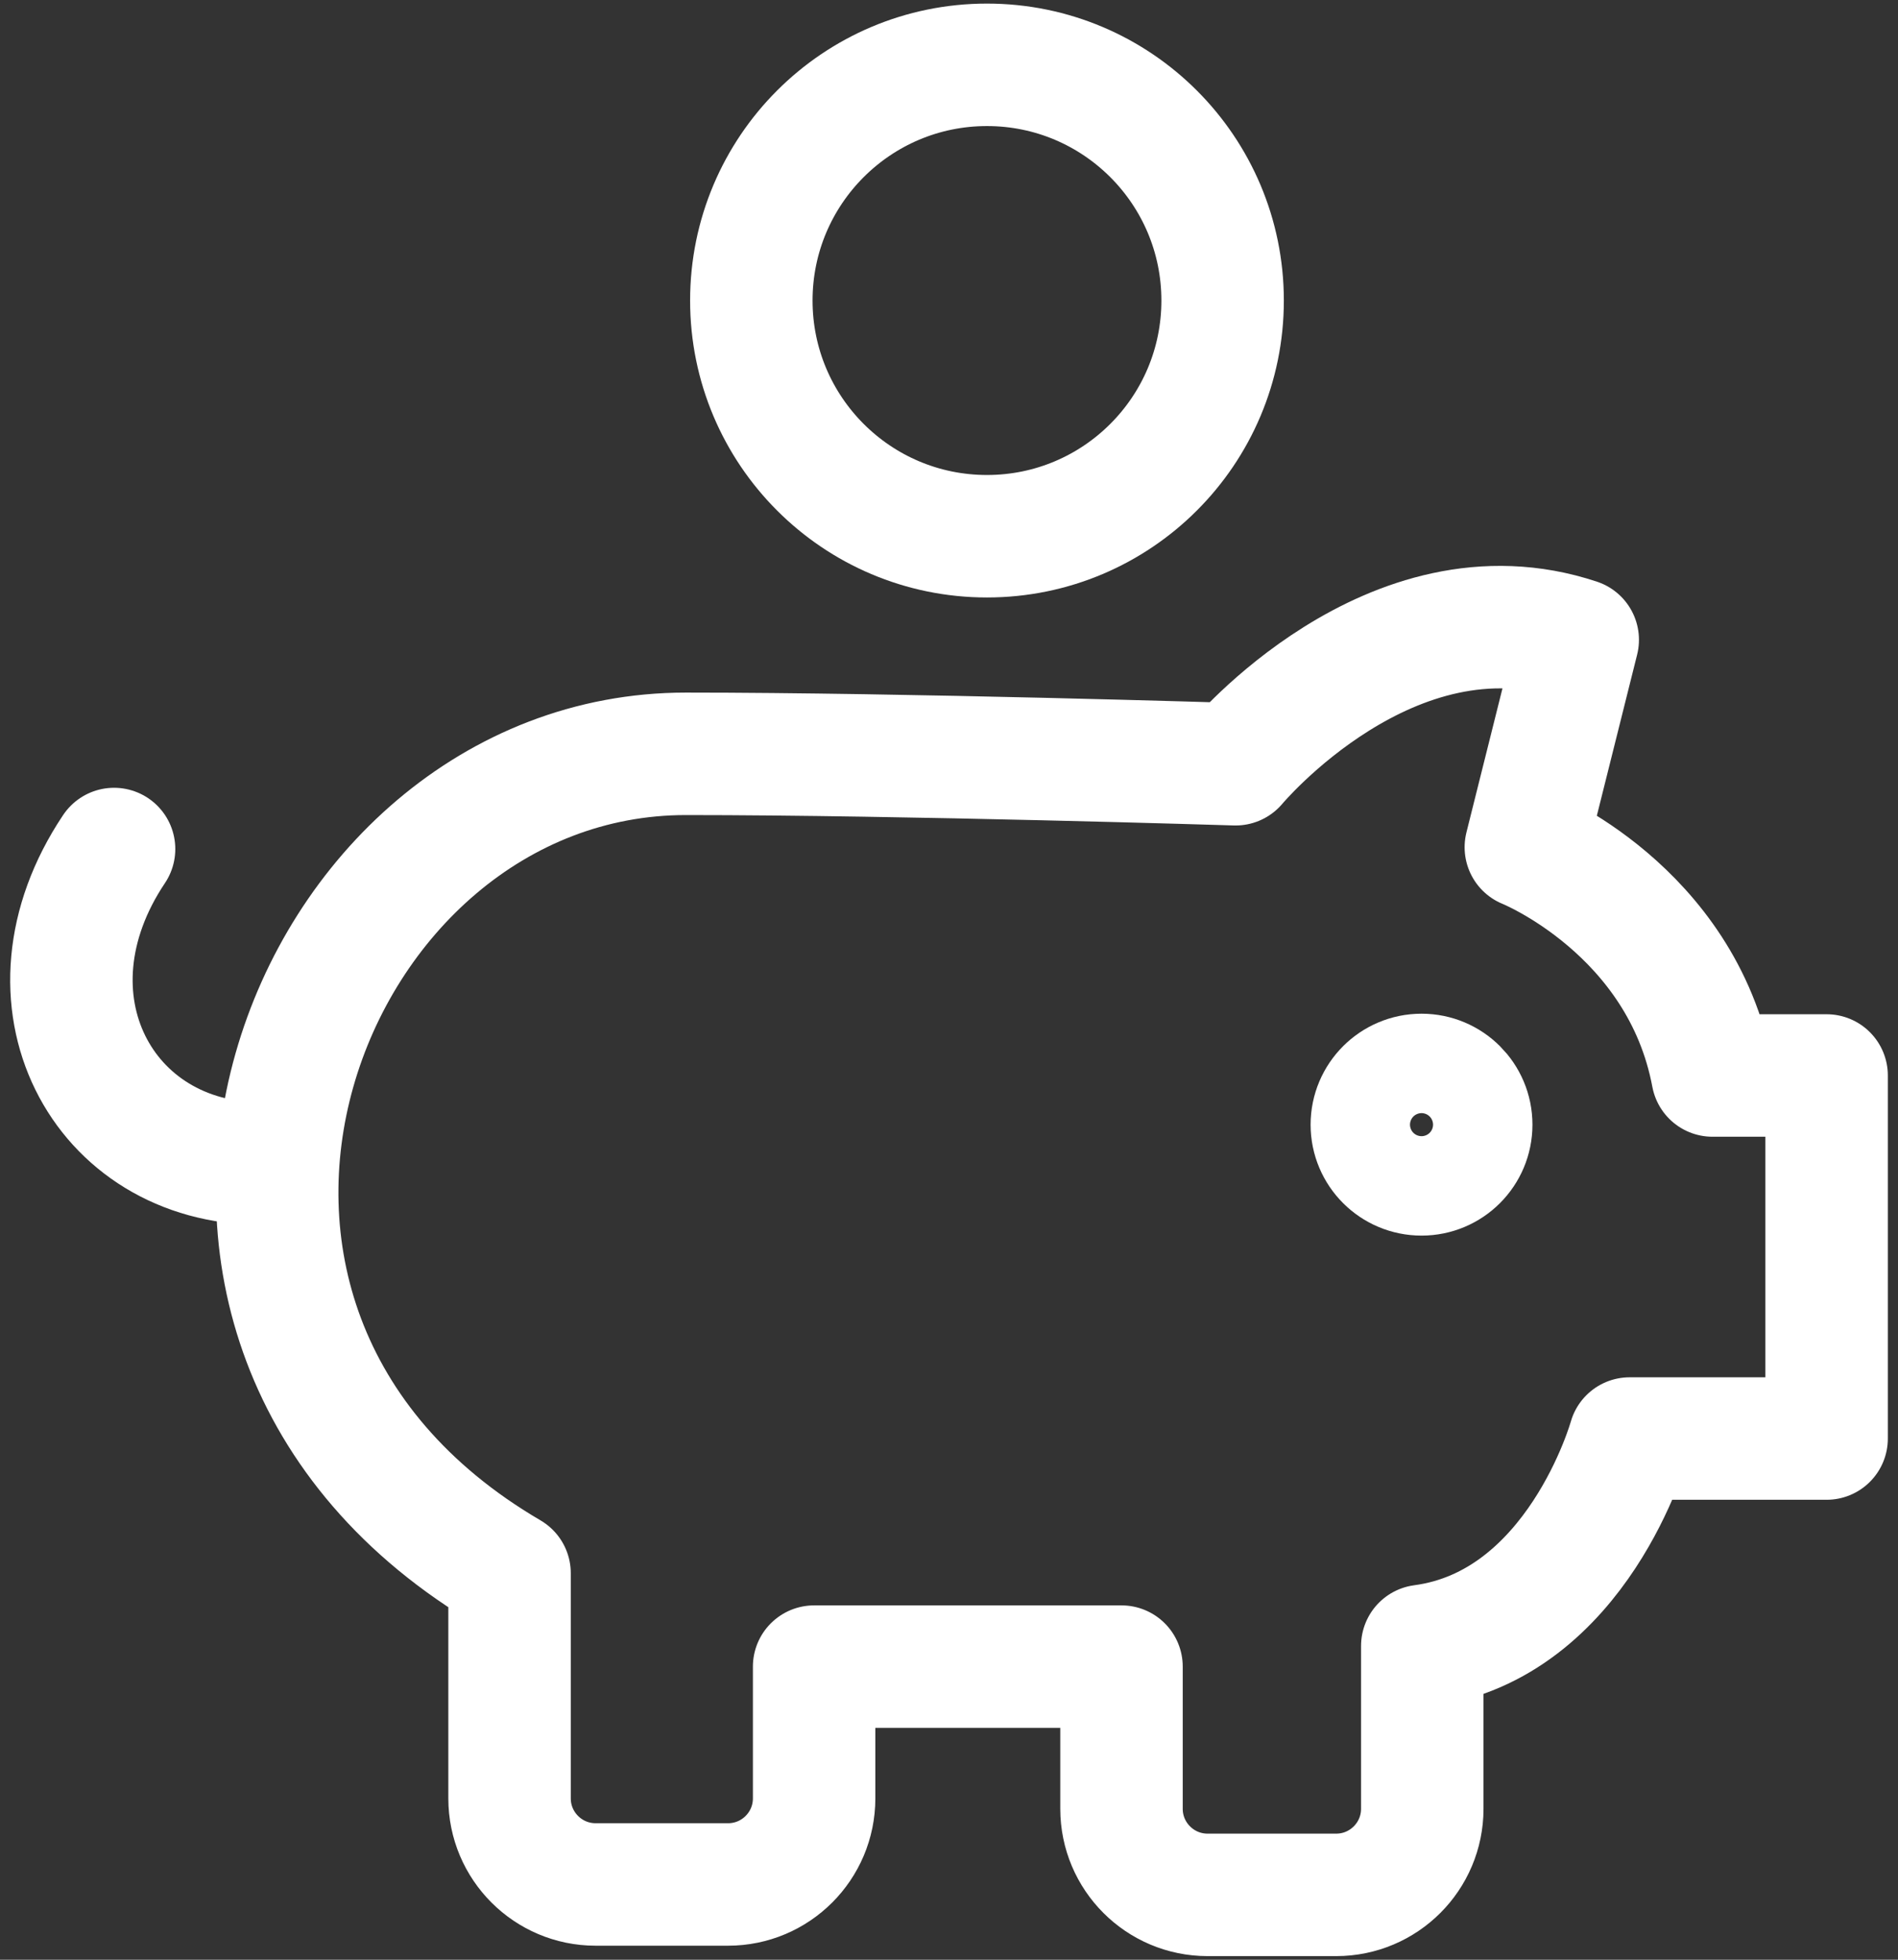 <svg width="62" height="64" viewBox="0 0 62 64" fill="none" xmlns="http://www.w3.org/2000/svg">
<rect x="0" y="0" width="62" height="64" fill="#333333" stroke="none"/>
<path d="M32.24 17.512C36.492 17.512 39.938 14.066 39.938 9.815C39.938 5.564 36.492 2.117 32.24 2.117C27.989 2.117 24.543 5.564 24.543 9.815C24.543 14.066 27.989 17.512 32.24 17.512Z" stroke="white" stroke-width="4" stroke-linecap="round" stroke-linejoin="round"/>
<path d="M40.354 24.958C40.354 24.958 29.521 24.618 22.404 24.618C9.872 24.618 2.758 43.248 16.645 51.377V58.731C16.645 60.283 17.905 61.542 19.456 61.542H23.783C25.335 61.542 26.594 60.283 26.594 58.731V54.428H36.635V59.071C36.635 60.623 37.895 61.882 39.446 61.882H43.649C45.2 61.882 46.46 60.623 46.46 59.071V53.753C51.542 53.077 53.234 46.979 53.234 46.979H59.668V35.123H55.941C54.925 29.704 49.843 27.669 49.843 27.669L51.538 20.895C45.44 18.864 40.362 24.958 40.362 24.958H40.354Z" stroke="white" stroke-width="4" stroke-linecap="round" stroke-linejoin="round"/>
<path d="M3.726 27.727C0.439 32.633 3.342 37.999 8.52 37.999" stroke="white" stroke-width="4" stroke-linecap="round" stroke-linejoin="round"/>
<path d="M46.436 38.352C47.333 38.352 48.059 37.626 48.059 36.729C48.059 35.832 47.333 35.105 46.436 35.105C45.539 35.105 44.812 35.832 44.812 36.729C44.812 37.626 45.539 38.352 46.436 38.352Z" stroke="white" stroke-width="4" stroke-linecap="round" stroke-linejoin="round"/>
</svg>

